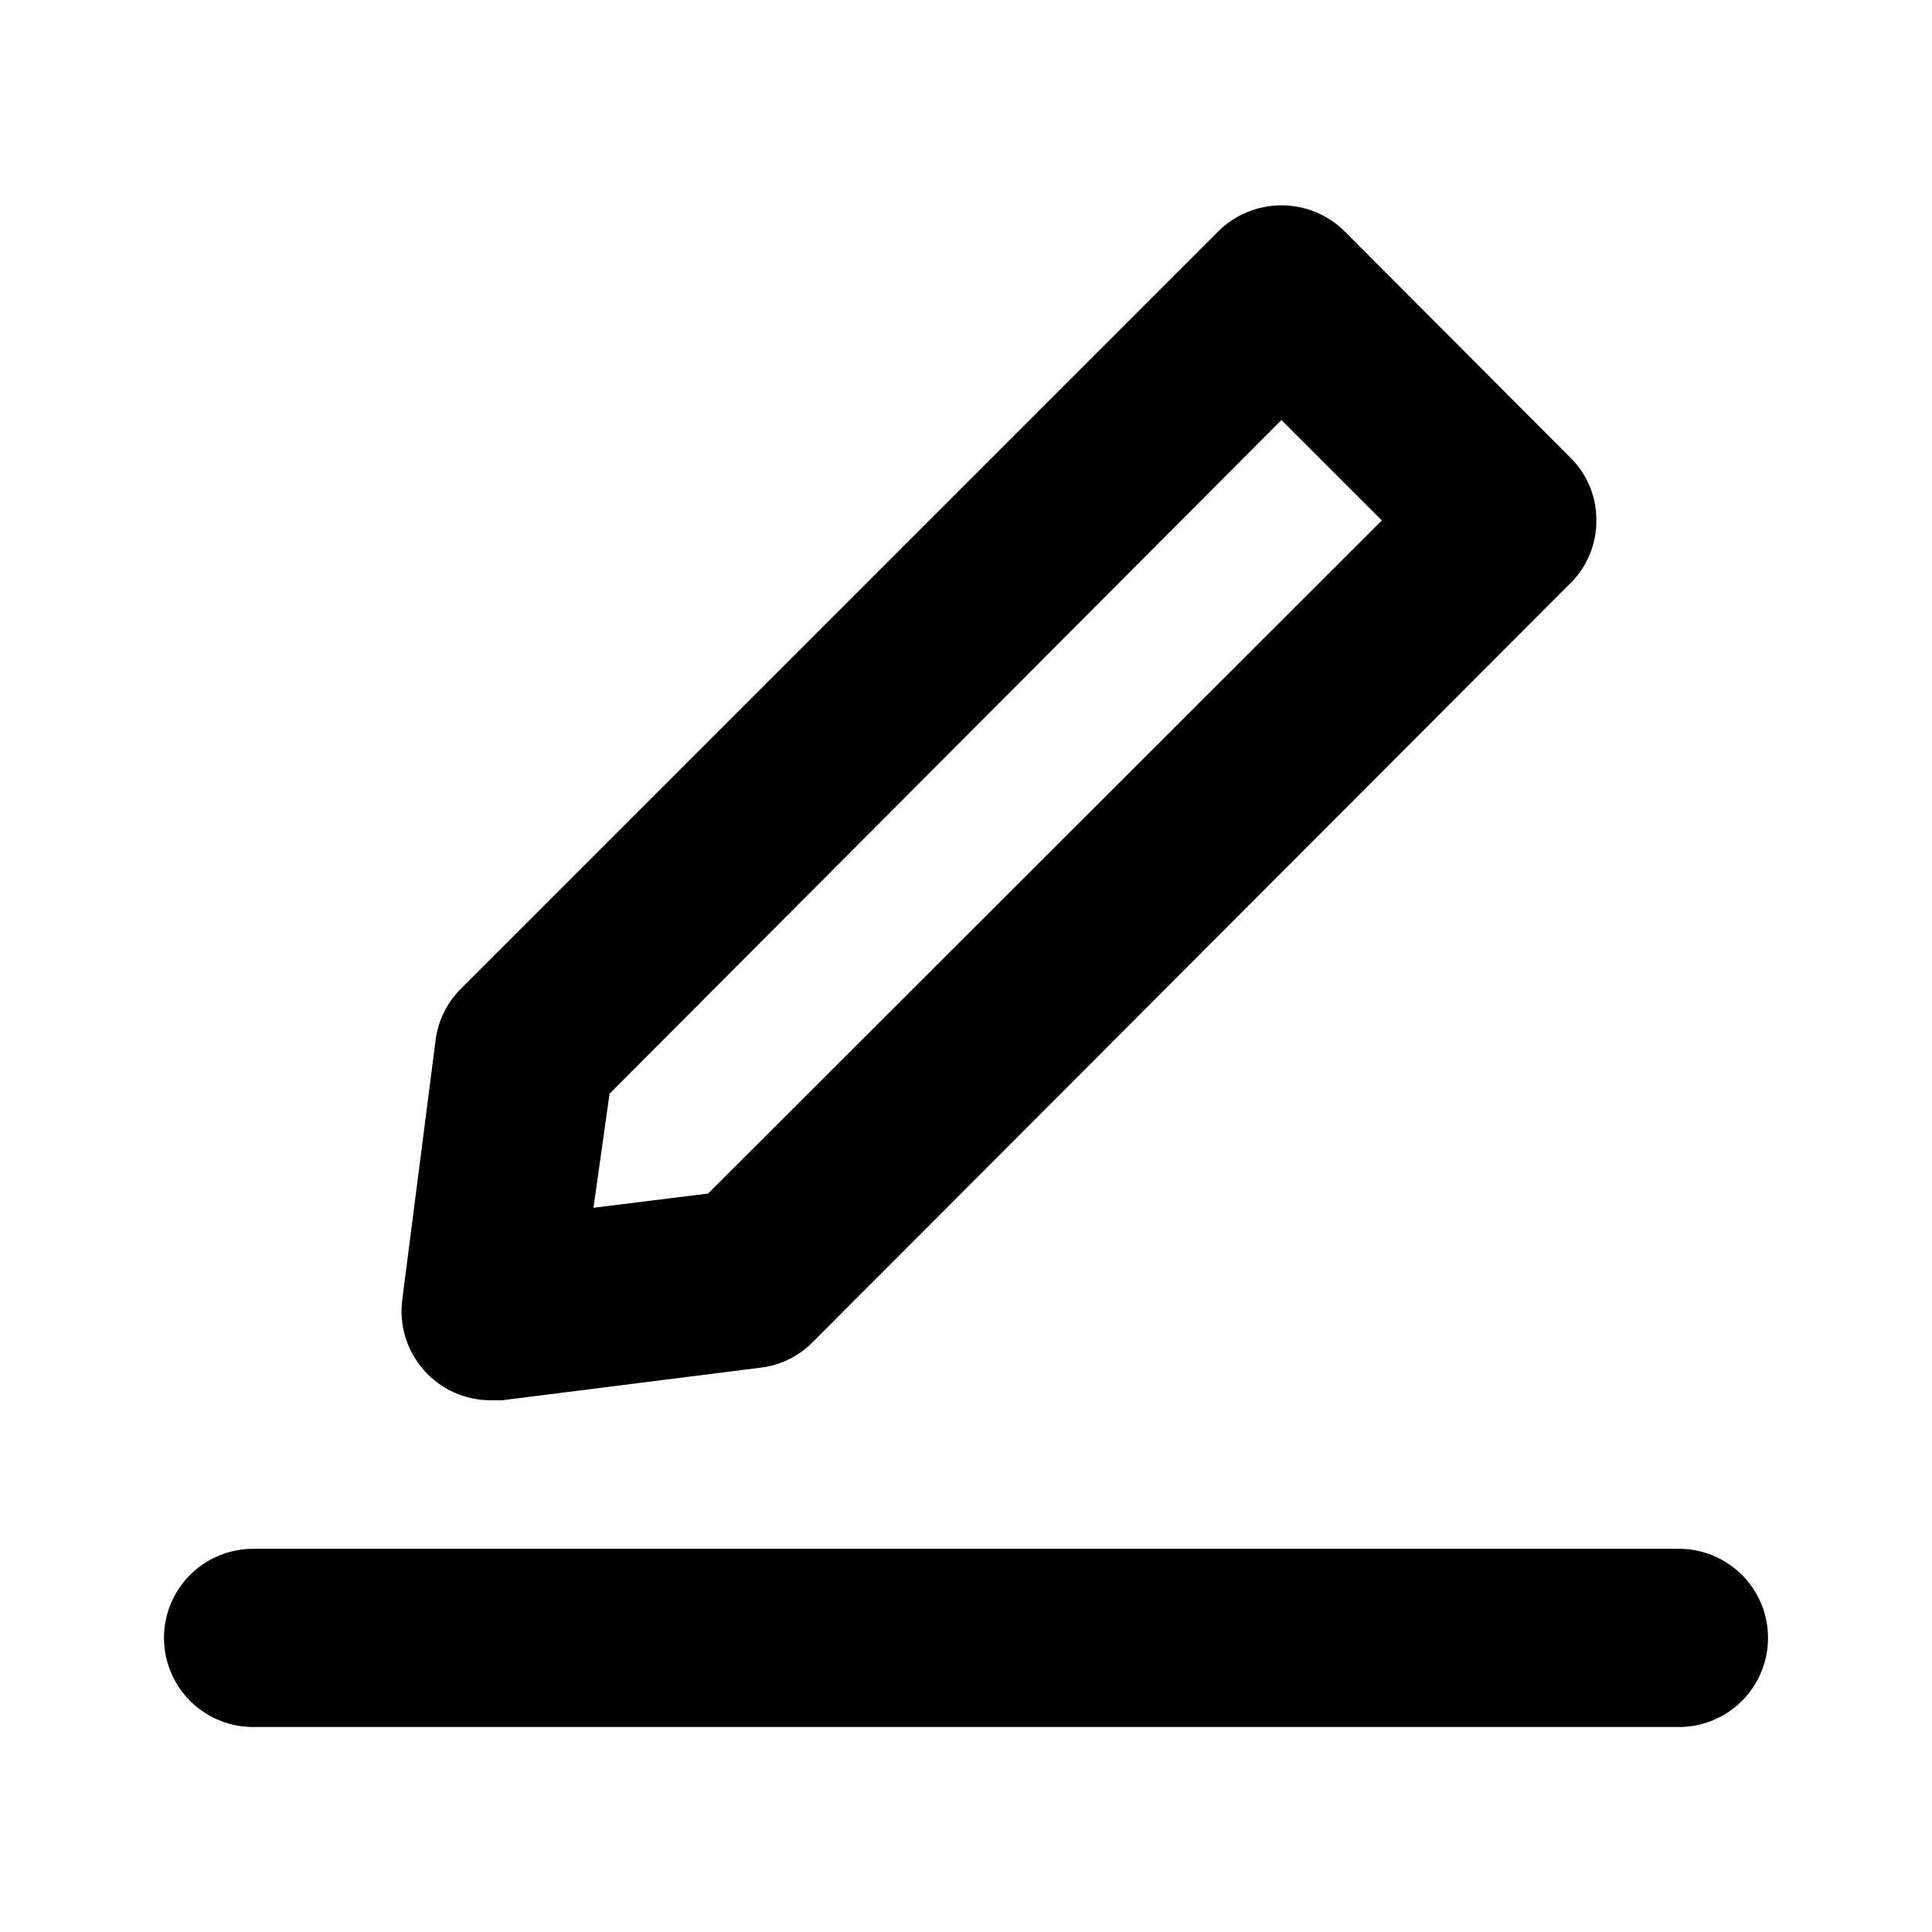 <?xml version="1.0" encoding="UTF-8"?>
<!-- The Best Svg Icon site in the world: iconSvg.co, Visit us! https://iconsvg.co -->
<svg fill="#000000" width="800px" height="800px" version="1.1" viewBox="144 144 512 512" xmlns="http://www.w3.org/2000/svg">
 <path d="m274.05 515.09h2.992l68.645-8.66-0.004 0.004c5.203-0.641 10.031-3.027 13.699-6.769l200.74-201.05c4.473-4.394 6.973-10.414 6.926-16.688 0.066-6.273-2.438-12.305-6.926-16.688l-59.828-59.984c-4.449-4.387-10.445-6.844-16.691-6.844-6.242 0-12.238 2.457-16.688 6.844l-200.89 200.89c-3.664 3.703-5.988 8.523-6.613 13.695l-8.816 68.645c-0.859 6.734 1.223 13.516 5.715 18.609 4.488 5.094 10.953 8.008 17.746 7.996zm31.488-81.238 178.06-178.54 26.609 26.605-178.54 178.38-30.387 3.777zm307.01 144.21c0 6.266-2.488 12.27-6.918 16.699-4.426 4.43-10.434 6.918-16.699 6.918h-377.86c-8.438 0-16.234-4.5-20.453-11.809-4.219-7.305-4.219-16.309 0-23.617 4.219-7.305 12.016-11.805 20.453-11.805h377.86c6.266 0 12.273 2.488 16.699 6.914 4.43 4.43 6.918 10.438 6.918 16.699z"/>
</svg>